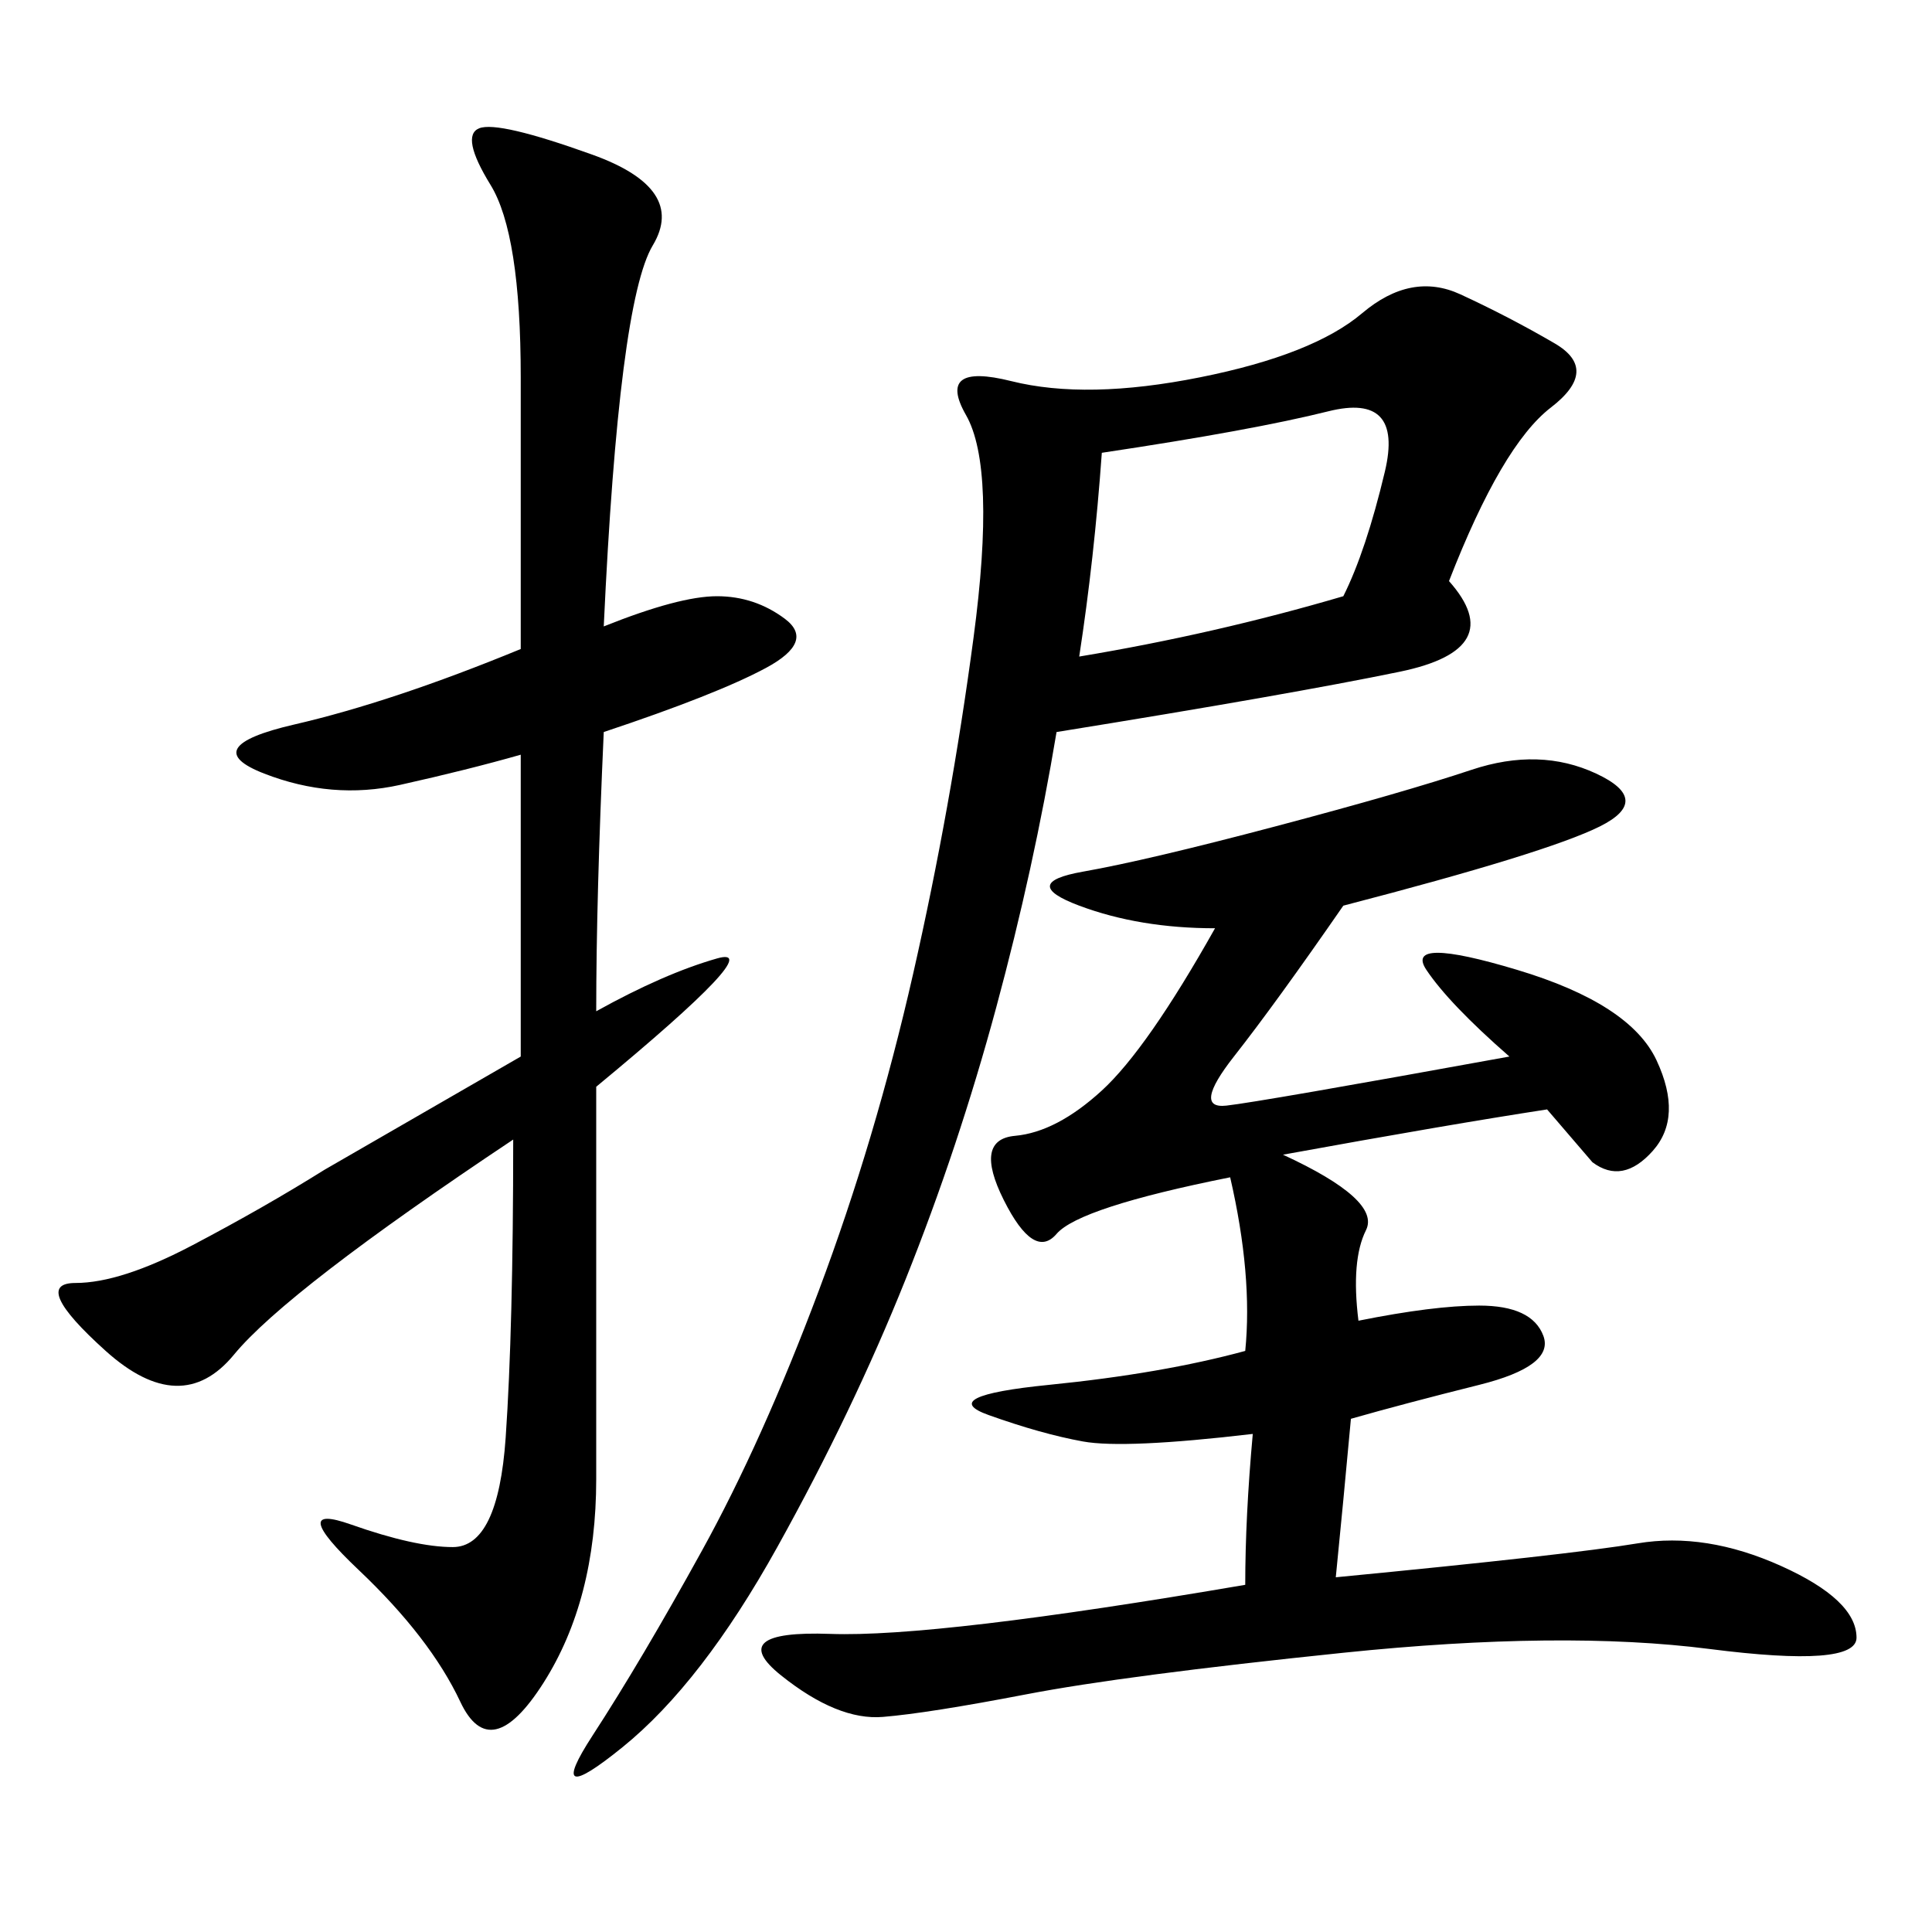 <svg xmlns="http://www.w3.org/2000/svg" xmlns:xlink="http://www.w3.org/1999/xlink" width="300" height="300"><path d="M208.59 140.63Q198.05 155.86 191.60 164.06Q185.16 172.27 190.43 171.68Q195.70 171.09 234.38 164.06L234.38 164.06Q225 155.86 221.48 150.59Q217.97 145.31 235.55 150.59Q253.13 155.86 257.23 164.65Q261.33 173.44 256.64 178.71Q251.95 183.98 247.27 180.47L247.27 180.47L240.23 172.27Q225 174.61 199.22 179.30L199.22 179.30Q214.45 186.33 212.11 191.02Q209.77 195.70 210.94 205.08L210.94 205.08Q222.66 202.73 229.69 202.73L229.69 202.73Q237.89 202.73 239.65 207.42Q241.41 212.11 229.69 215.04Q217.97 217.97 209.77 220.31L209.77 220.31Q208.59 233.20 207.42 244.92L207.42 244.92Q243.75 241.41 254.30 239.65Q264.84 237.89 276.56 243.16Q288.28 248.44 288.28 254.30L288.28 254.30Q288.28 258.98 265.43 256.05Q242.58 253.13 208.59 256.64Q174.61 260.16 159.38 263.09Q144.14 266.02 137.11 266.60Q130.08 267.19 121.29 260.16Q112.50 253.13 128.91 253.71Q145.31 254.30 193.36 246.09L193.36 246.09Q193.36 235.55 194.53 222.66L194.53 222.66Q174.61 225 168.16 223.83Q161.72 222.66 153.52 219.73Q145.31 216.80 162.89 215.04Q180.47 213.28 193.36 209.77L193.36 209.77Q194.53 198.05 191.02 182.81L191.02 182.81Q167.58 187.50 164.06 191.60Q160.55 195.70 155.86 186.33Q151.17 176.95 157.62 176.37Q164.06 175.78 171.09 169.34Q178.13 162.89 188.67 144.14L188.67 144.14Q176.95 144.14 167.58 140.63Q158.20 137.11 168.16 135.35Q178.13 133.59 198.05 128.32Q217.97 123.05 228.52 119.53Q239.06 116.02 247.85 120.12Q256.64 124.22 248.44 128.32Q240.23 132.42 208.59 140.63L208.59 140.63ZM225 90.23Q234.38 100.78 217.38 104.30Q200.39 107.81 164.06 113.67L164.06 113.67Q160.55 134.77 154.69 156.45Q148.83 178.13 140.63 198.63Q132.42 219.14 120.70 240.23Q108.98 261.33 96.68 271.29Q84.38 281.25 91.99 269.53Q99.61 257.81 108.98 240.82Q118.36 223.83 127.15 200.39Q135.94 176.95 141.80 151.17Q147.66 125.39 151.17 99.02Q154.69 72.66 150 64.45Q145.31 56.25 157.03 59.18Q168.75 62.11 186.33 58.59Q203.91 55.08 211.52 48.63Q219.14 42.19 226.76 45.70Q234.38 49.22 241.41 53.32Q248.44 57.42 240.82 63.28Q233.20 69.14 225 90.23L225 90.23ZM93.75 97.27Q105.47 92.58 111.33 92.58L111.33 92.58Q117.19 92.58 121.88 96.09Q126.56 99.61 118.95 103.71Q111.33 107.81 93.75 113.67L93.75 113.67Q92.58 139.45 92.58 157.03L92.58 157.03Q103.13 151.17 111.33 148.83Q119.53 146.48 92.58 168.75L92.58 168.75L92.58 229.69Q92.58 248.44 84.38 261.33Q76.17 274.22 71.48 264.26Q66.80 254.30 55.66 243.75Q44.53 233.20 54.49 236.72Q64.45 240.23 70.31 240.23L70.31 240.23Q77.34 240.23 78.52 223.24Q79.69 206.25 79.69 176.95L79.69 176.95Q44.53 200.39 36.33 210.35Q28.13 220.31 16.41 209.77Q4.69 199.22 11.72 199.22L11.72 199.22Q18.75 199.22 29.88 193.36Q41.02 187.50 50.39 181.64L50.39 181.64L80.86 164.06L80.86 117.19Q72.66 119.53 62.11 121.88Q51.56 124.22 41.02 120.12Q30.47 116.02 45.70 112.50Q60.94 108.98 80.86 100.78L80.86 100.78L80.86 58.59Q80.86 36.33 76.17 28.71Q71.48 21.09 74.41 19.92Q77.34 18.75 91.99 24.02Q106.64 29.30 101.37 38.09Q96.09 46.88 93.75 97.27L93.75 97.27ZM167.58 101.95Q188.67 98.44 208.59 92.58L208.59 92.58Q212.11 85.55 215.04 73.24Q217.97 60.94 206.25 63.87Q194.53 66.80 171.09 70.31L171.09 70.31Q169.92 86.72 167.58 101.95L167.58 101.95Z"/></svg>
